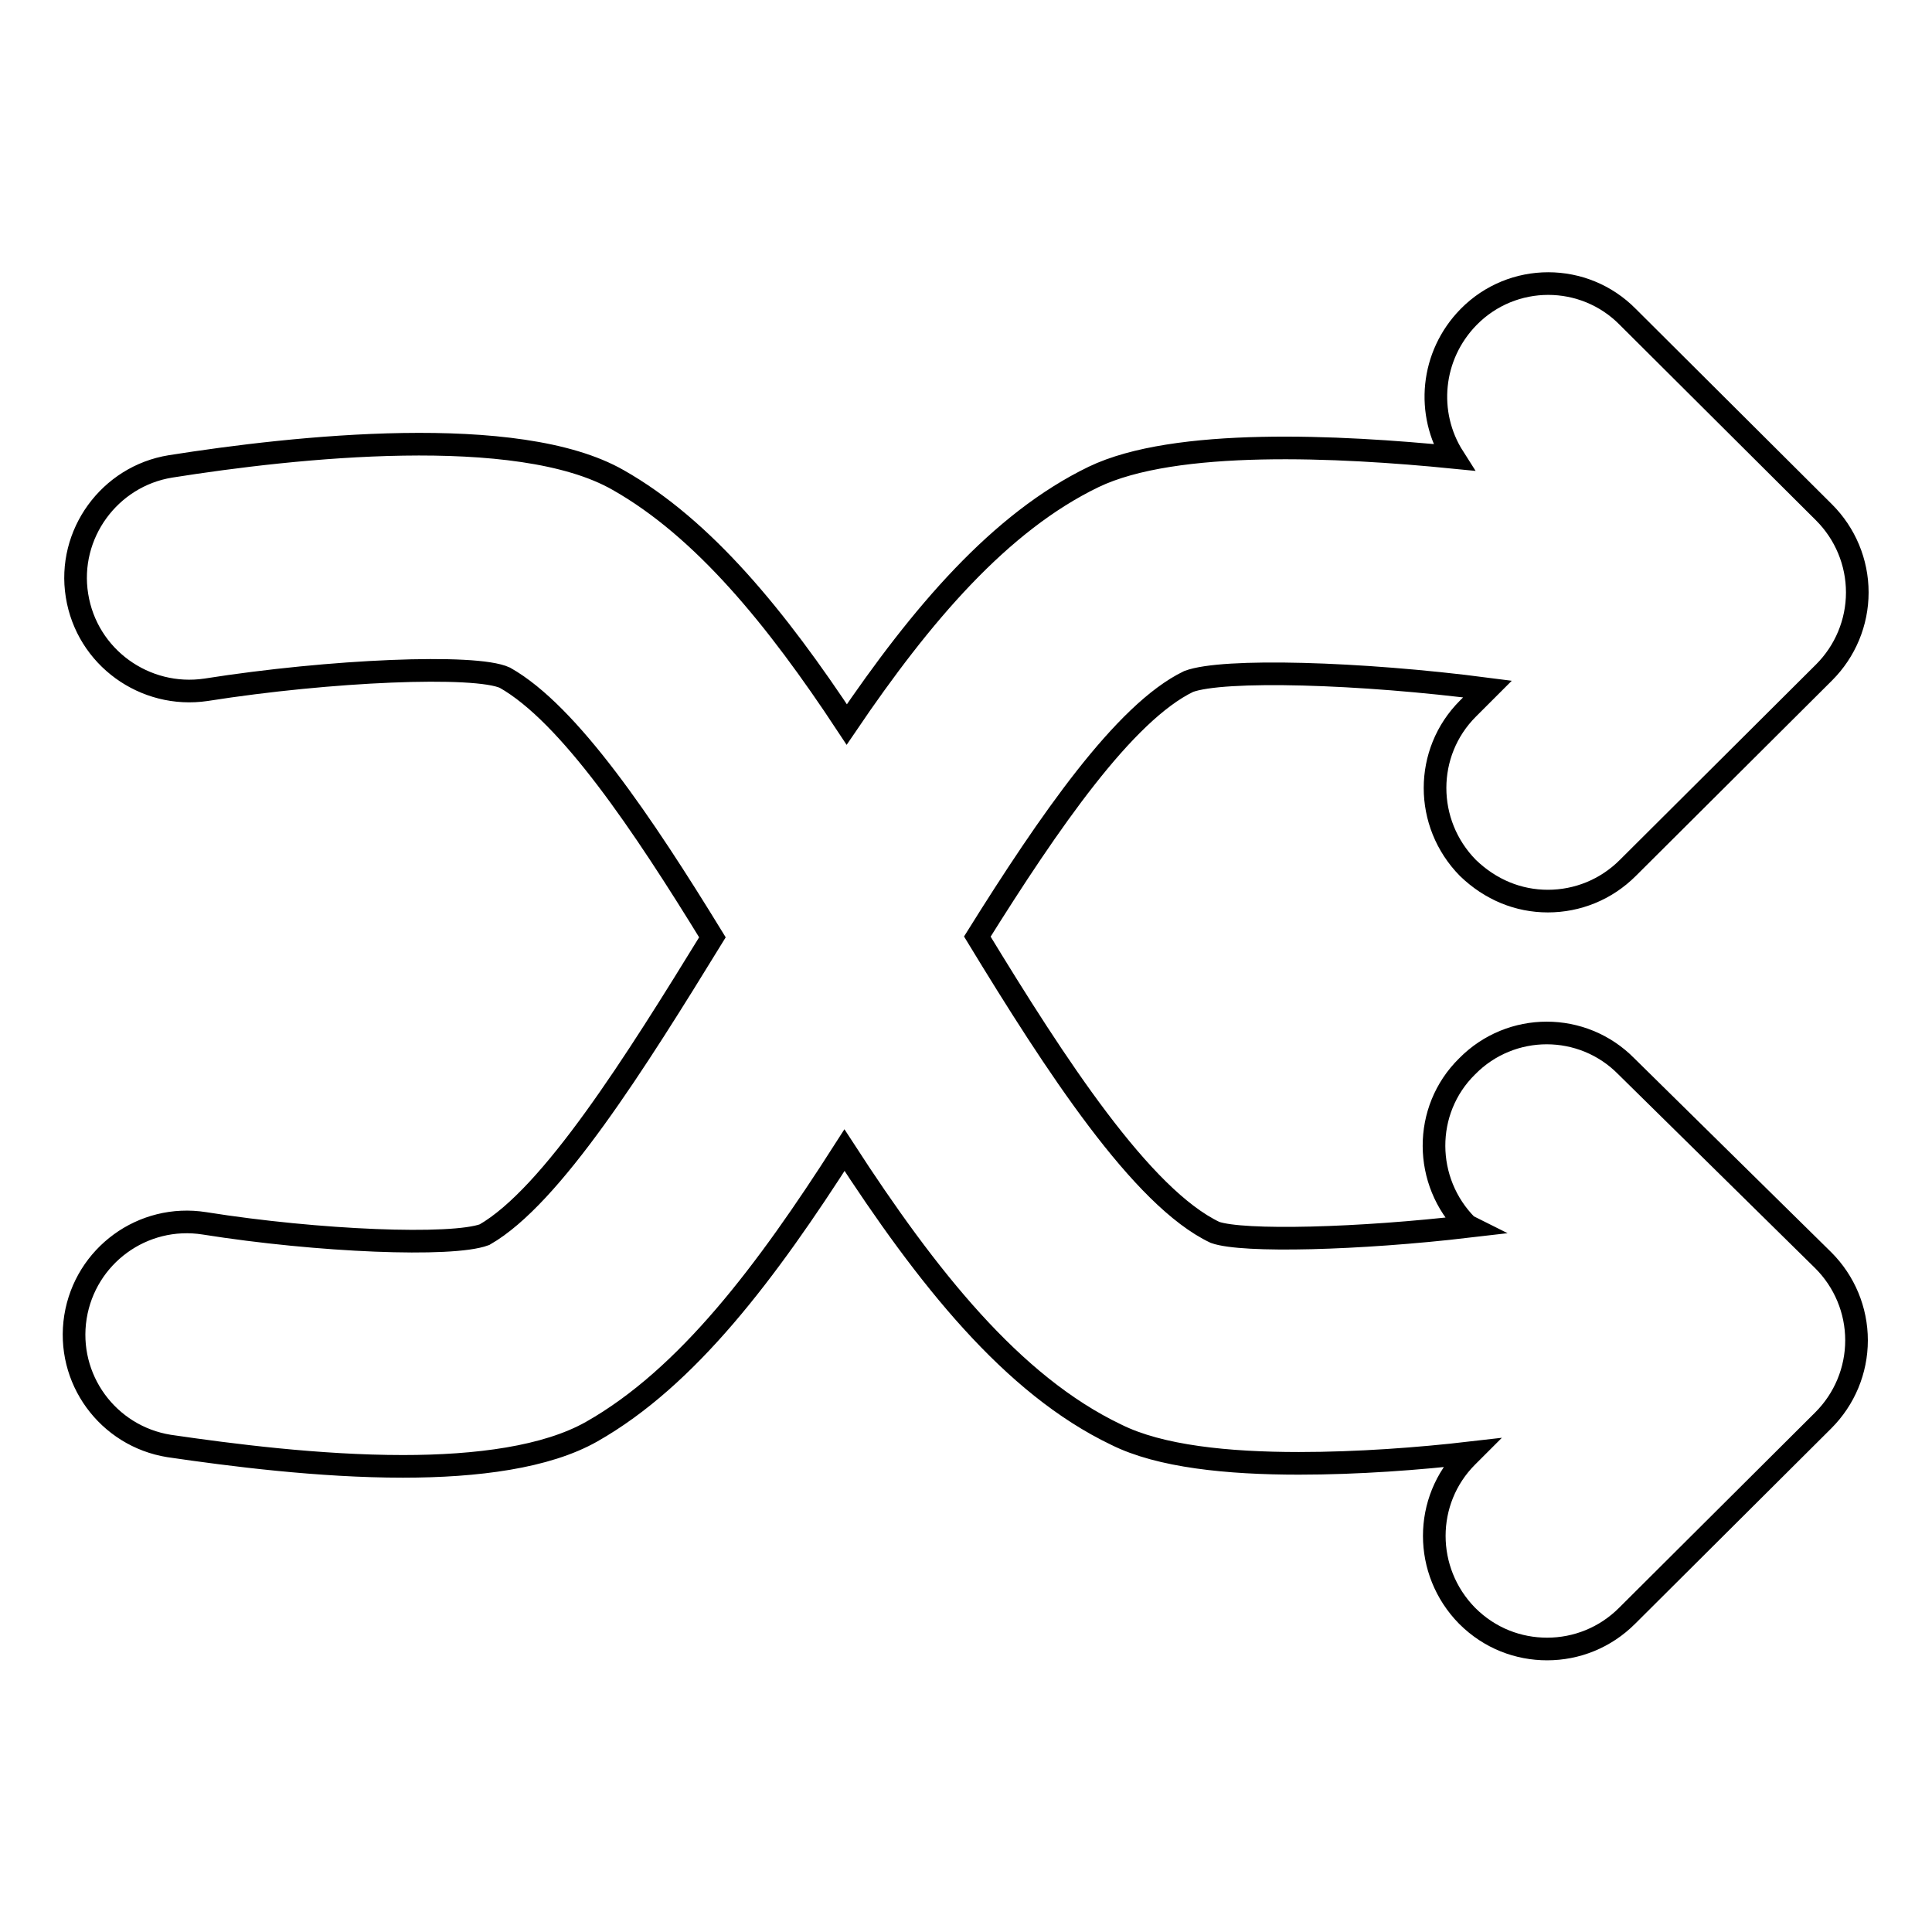 <?xml version="1.0" encoding="utf-8"?>
<!-- Svg Vector Icons : http://www.onlinewebfonts.com/icon -->
<!DOCTYPE svg PUBLIC "-//W3C//DTD SVG 1.1//EN" "http://www.w3.org/Graphics/SVG/1.1/DTD/svg11.dtd">
<svg version="1.1" xmlns="http://www.w3.org/2000/svg" xmlns:xlink="http://www.w3.org/1999/xlink" x="0px" y="0px" viewBox="0 0 256 256" enable-background="new 0 0 256 256" xml:space="preserve">
<g><g><g><path stroke-width="3" fill-opacity="0" stroke="#000000"  d="M241.6,167c2.8,2.8,4.4,6.6,4.4,10.6c0,4-1.6,7.8-4.4,10.6l-26,25.9c-2.9,2.9-6.7,4.4-10.6,4.4c-3.8,0-7.6-1.4-10.6-4.4c-5.8-5.9-5.8-15.3,0-21.1l0.5-0.5c-6.9,0.8-15,1.4-22.8,1.4c-9.4,0-18.4-0.9-24.2-3.8c-13.8-6.6-25.1-20.9-36-37.7c-10.3,16.1-20.8,30.1-33.5,37.3c-6,3.4-15.2,4.6-25,4.6c-11.1,0-22.8-1.5-31-2.7c-8.1-1.3-13.7-8.9-12.4-17.1c1.3-8.1,8.9-13.7,17.1-12.4c15.1,2.4,32.8,3.1,37.1,1.5c8.9-5.1,20-22.8,30.2-39.4c-9.2-15-19-29.6-27.5-34.4C63,88,43.8,88.8,27.3,91.4c-8.1,1.2-15.8-4.3-17.1-12.5c-1.3-8.1,4.3-15.8,12.4-17.1c16.4-2.6,46-5.8,59.3,1.8C93.2,70,102.9,81.9,112.2,96c9.9-14.6,20.3-26.8,32.7-32.8c10.8-5.2,32.6-4.1,47.7-2.6c-3.7-5.8-3-13.5,2-18.6c5.8-5.9,15.3-5.9,21.1,0l26,25.9c2.8,2.8,4.4,6.6,4.4,10.6s-1.6,7.8-4.4,10.6l-26,25.9c-2.9,2.9-6.7,4.4-10.6,4.4s-7.6-1.5-10.6-4.4c-5.8-5.9-5.8-15.3,0-21.1l2.6-2.6c-16.9-2.2-35.1-2.7-39.6-1c-8.5,4.1-18.5,18.6-28,33.8c10.4,17.1,21.8,34.6,31.5,39.2c3.7,1.3,19.1,0.9,33.6-0.8l-0.2-0.1c-5.8-5.8-5.9-15.3,0-21.1c5.8-5.9,15.3-5.9,21.1,0L241.6,167z"/></g><g></g><g></g><g></g><g></g><g></g><g></g><g></g><g></g><g></g><g></g><g></g><g></g><g></g><g></g><g></g></g></g>
</svg>